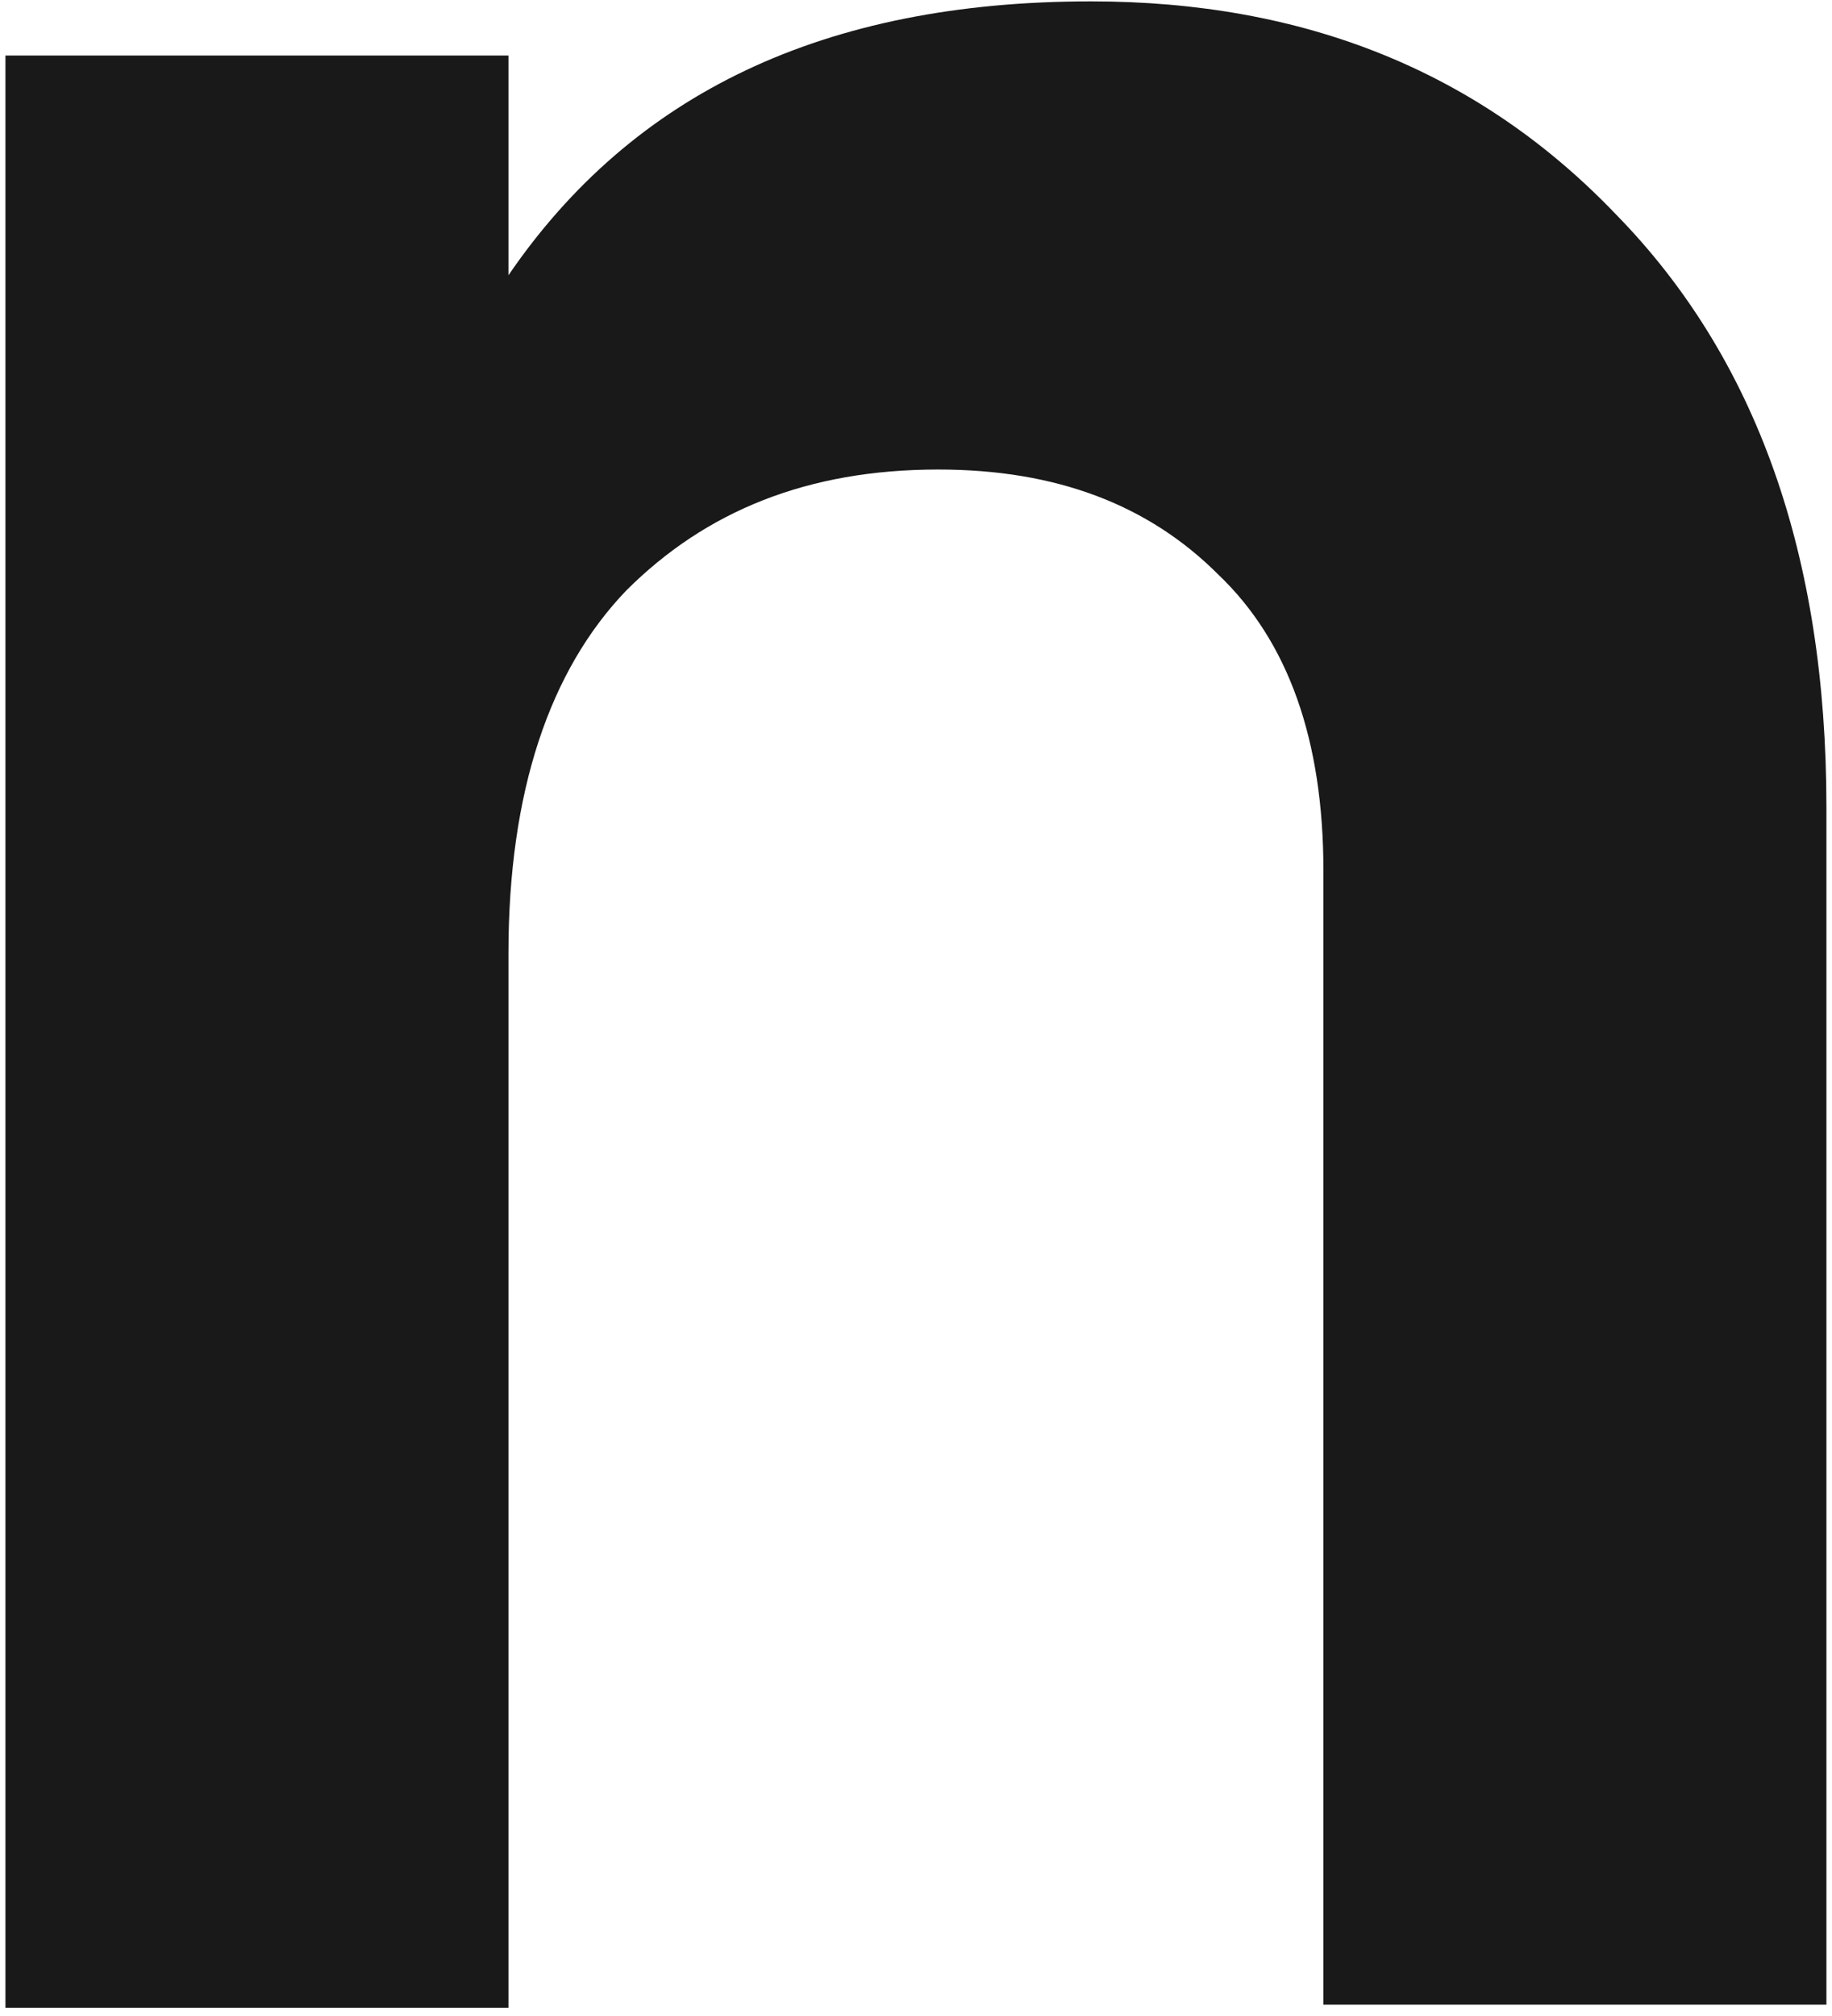 <?xml version="1.0" encoding="UTF-8"?> <svg xmlns="http://www.w3.org/2000/svg" width="80" height="88" viewBox="0 0 80 88" fill="none"> <path d="M47.643 0.06C56.957 0.06 64.603 3.118 70.581 9.374C76.698 15.63 79.756 24.249 79.756 35.231V87.502H57.791V38.012C57.791 32.312 56.262 28.002 53.204 25.083C50.145 22.024 46.114 20.495 40.97 20.495C35.27 20.495 30.822 22.303 27.346 25.778C24.01 29.253 22.203 34.536 22.203 41.626V87.641H0.238V2.423H22.203V12.015C27.624 4.091 35.965 0.06 47.643 0.06Z" fill="#191919"></path> </svg> 